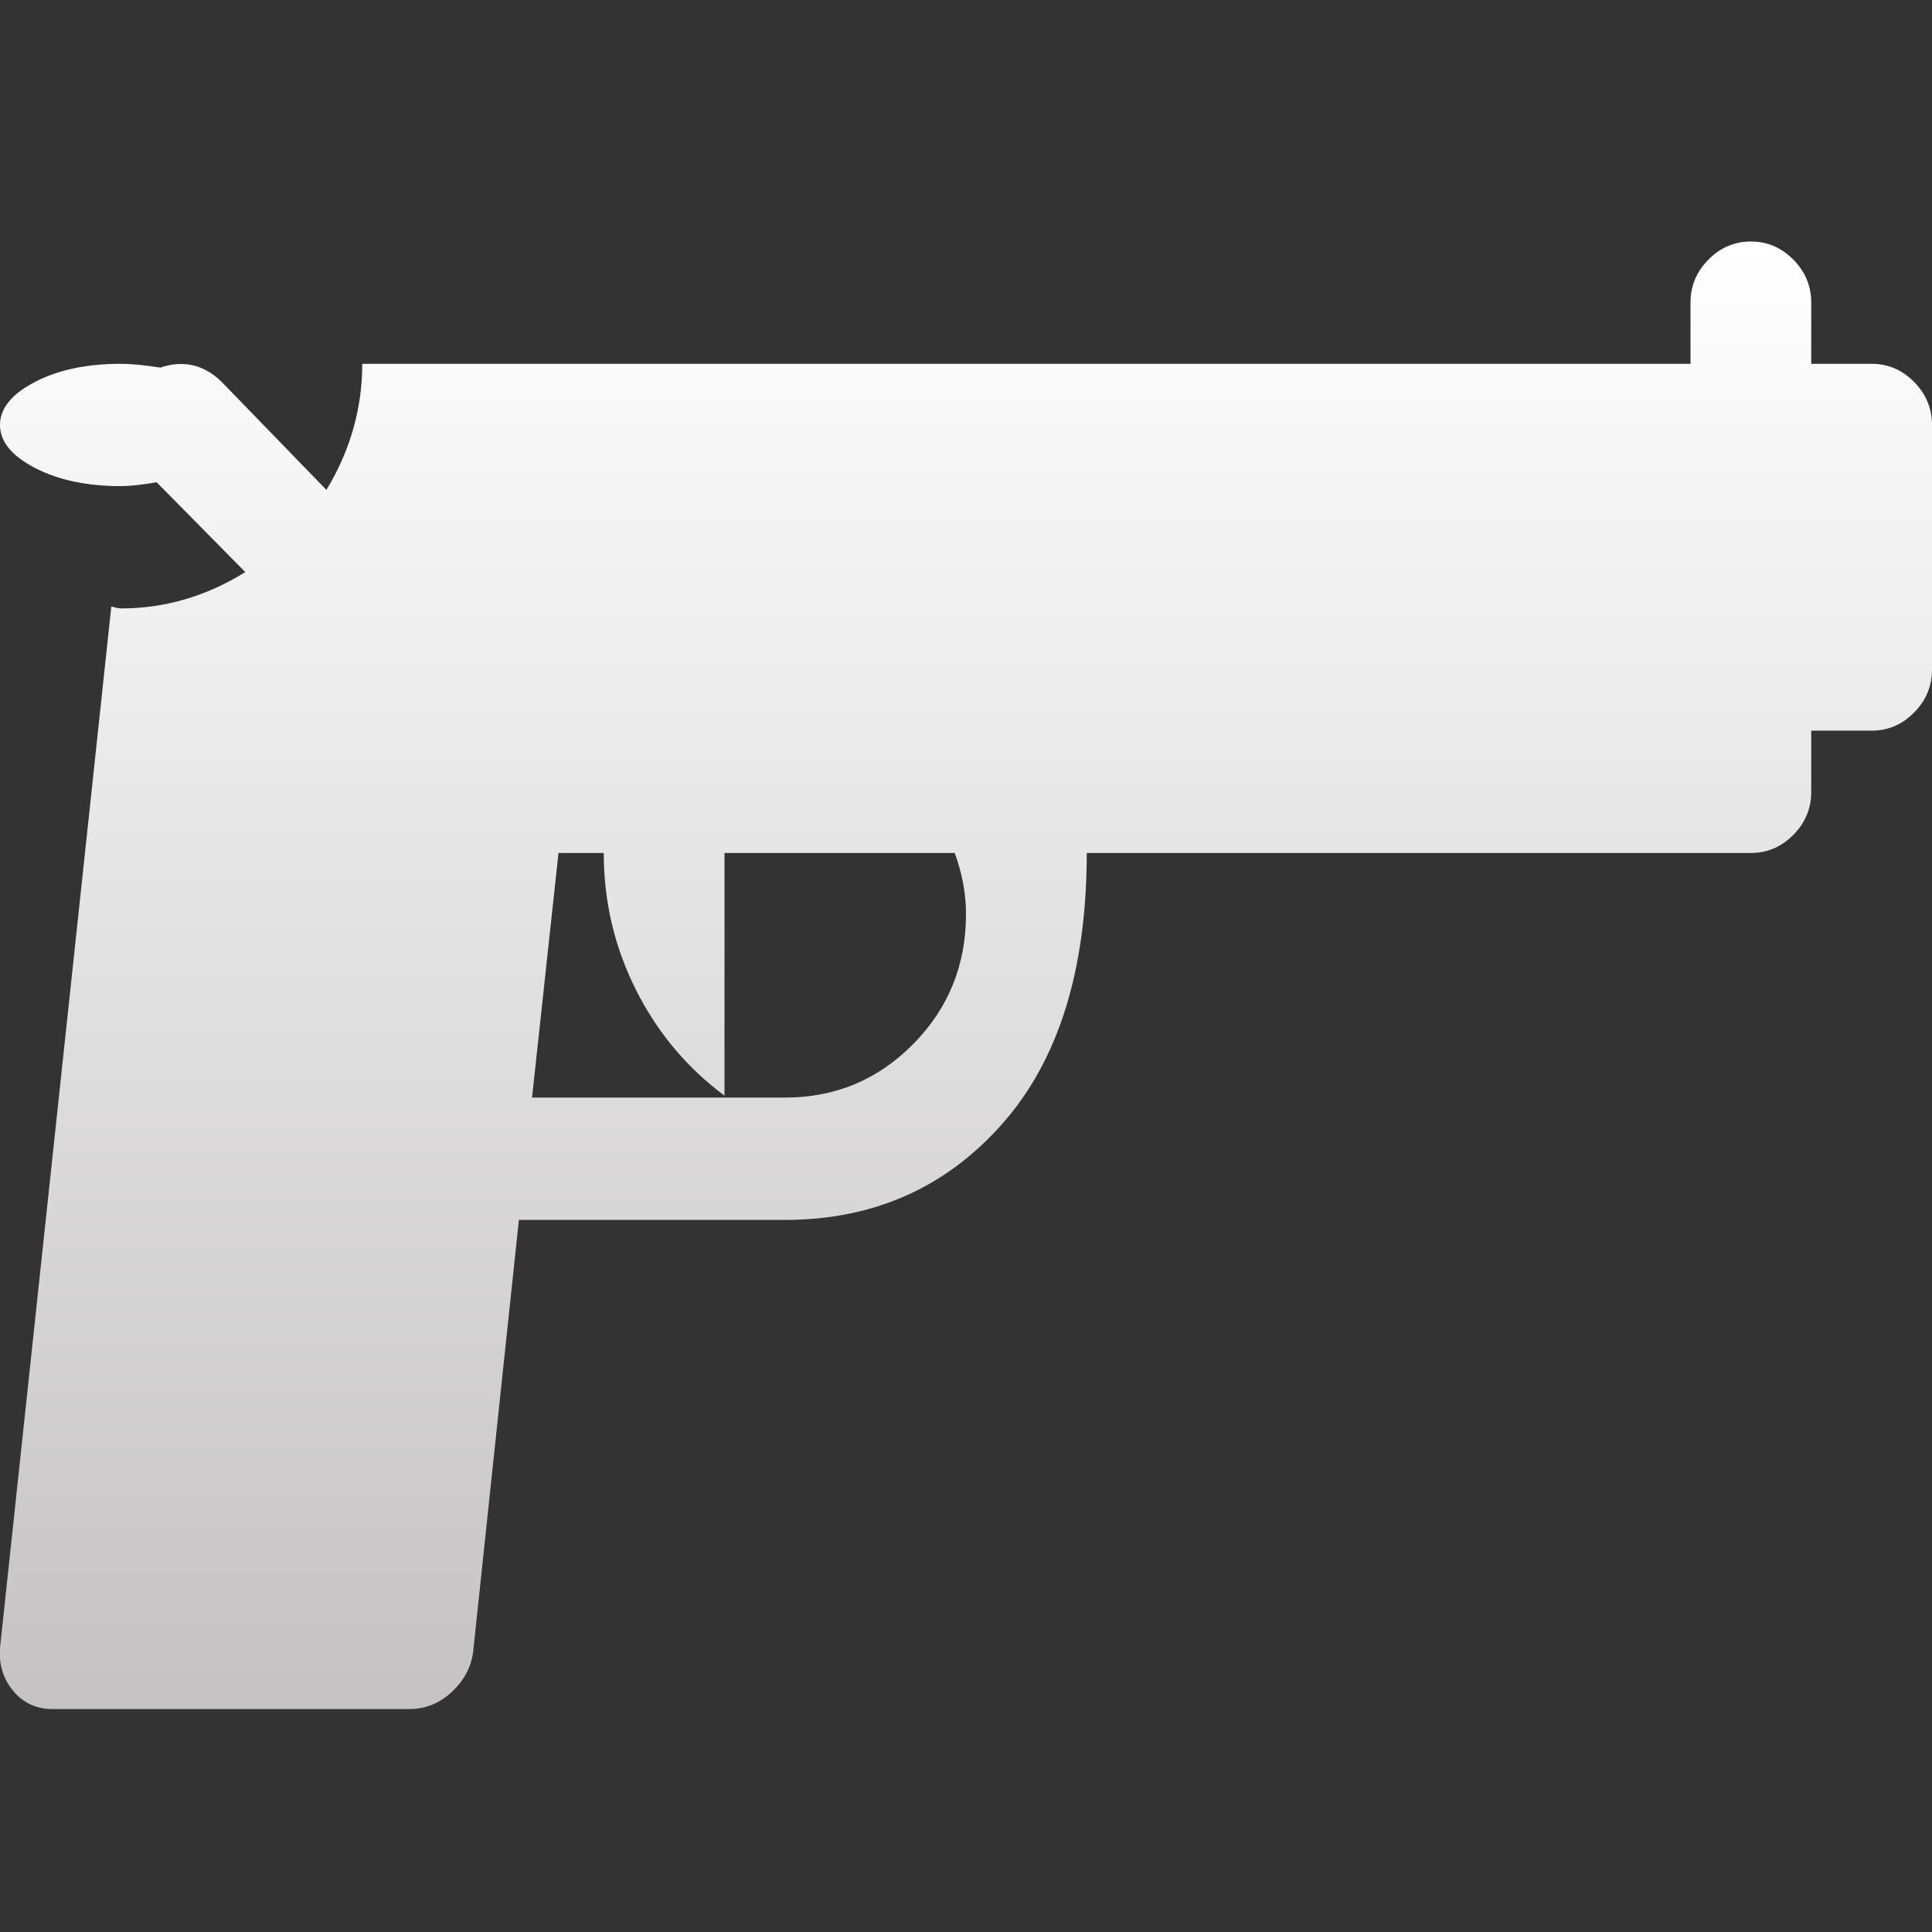 <svg width="26" height="26" viewBox="0 0 26 26" fill="none" xmlns="http://www.w3.org/2000/svg">
<rect x="0" y="0" width="26" height="26" fill="#333333" stroke="none"/>
<path d="M1.625 6.542C1.744 6.542 1.905 6.525 2.108 6.49L3.301 7.699C2.776 8.025 2.218 8.188 1.625 8.188C1.608 8.188 1.583 8.183 1.549 8.175L1.498 8.162L0 22.177C-0.017 22.4 0.043 22.593 0.178 22.756C0.313 22.919 0.491 23 0.711 23H5.51C5.73 23 5.925 22.919 6.094 22.756C6.263 22.593 6.356 22.4 6.373 22.177L6.983 16.417H10.563C11.748 16.417 12.721 15.988 13.482 15.131C14.244 14.274 14.625 13.056 14.625 11.479H23.562C23.783 11.479 23.973 11.398 24.134 11.235C24.295 11.072 24.375 10.879 24.375 10.656V9.833H25.188C25.408 9.833 25.598 9.752 25.759 9.589C25.92 9.426 26 9.233 26 9.01V5.719C26 5.496 25.92 5.303 25.759 5.14C25.598 4.977 25.408 4.896 25.188 4.896H24.375V4.073C24.375 3.85 24.295 3.657 24.134 3.494C23.973 3.331 23.783 3.25 23.562 3.25C23.343 3.25 23.152 3.331 22.991 3.494C22.83 3.657 22.75 3.85 22.75 4.073V4.896H4.875C4.875 5.496 4.714 6.062 4.393 6.593L2.971 5.127C2.734 4.904 2.463 4.844 2.158 4.947C1.938 4.913 1.761 4.896 1.625 4.896C1.168 4.896 0.783 4.977 0.47 5.14C0.157 5.303 0 5.496 0 5.719C0 5.942 0.157 6.134 0.47 6.297C0.783 6.46 1.168 6.542 1.625 6.542ZM7.516 11.479H8.125C8.125 12.131 8.269 12.743 8.557 13.318C8.845 13.892 9.242 14.368 9.75 14.745V11.479H12.848C12.949 11.754 13 12.028 13 12.302C13 12.988 12.763 13.571 12.289 14.051C11.815 14.531 11.24 14.771 10.563 14.771H7.16L7.516 11.479Z" fill="url(#paint0_linear_12012_264)"/>
<defs>
<linearGradient id="paint0_linear_12012_264" x1="12.999" y1="3.25" x2="12.999" y2="23" gradientUnits="userSpaceOnUse">
<stop stop-color="white"/>
<stop offset="1" stop-color="#C4C2C2"/>
</linearGradient>
</defs>
</svg>
